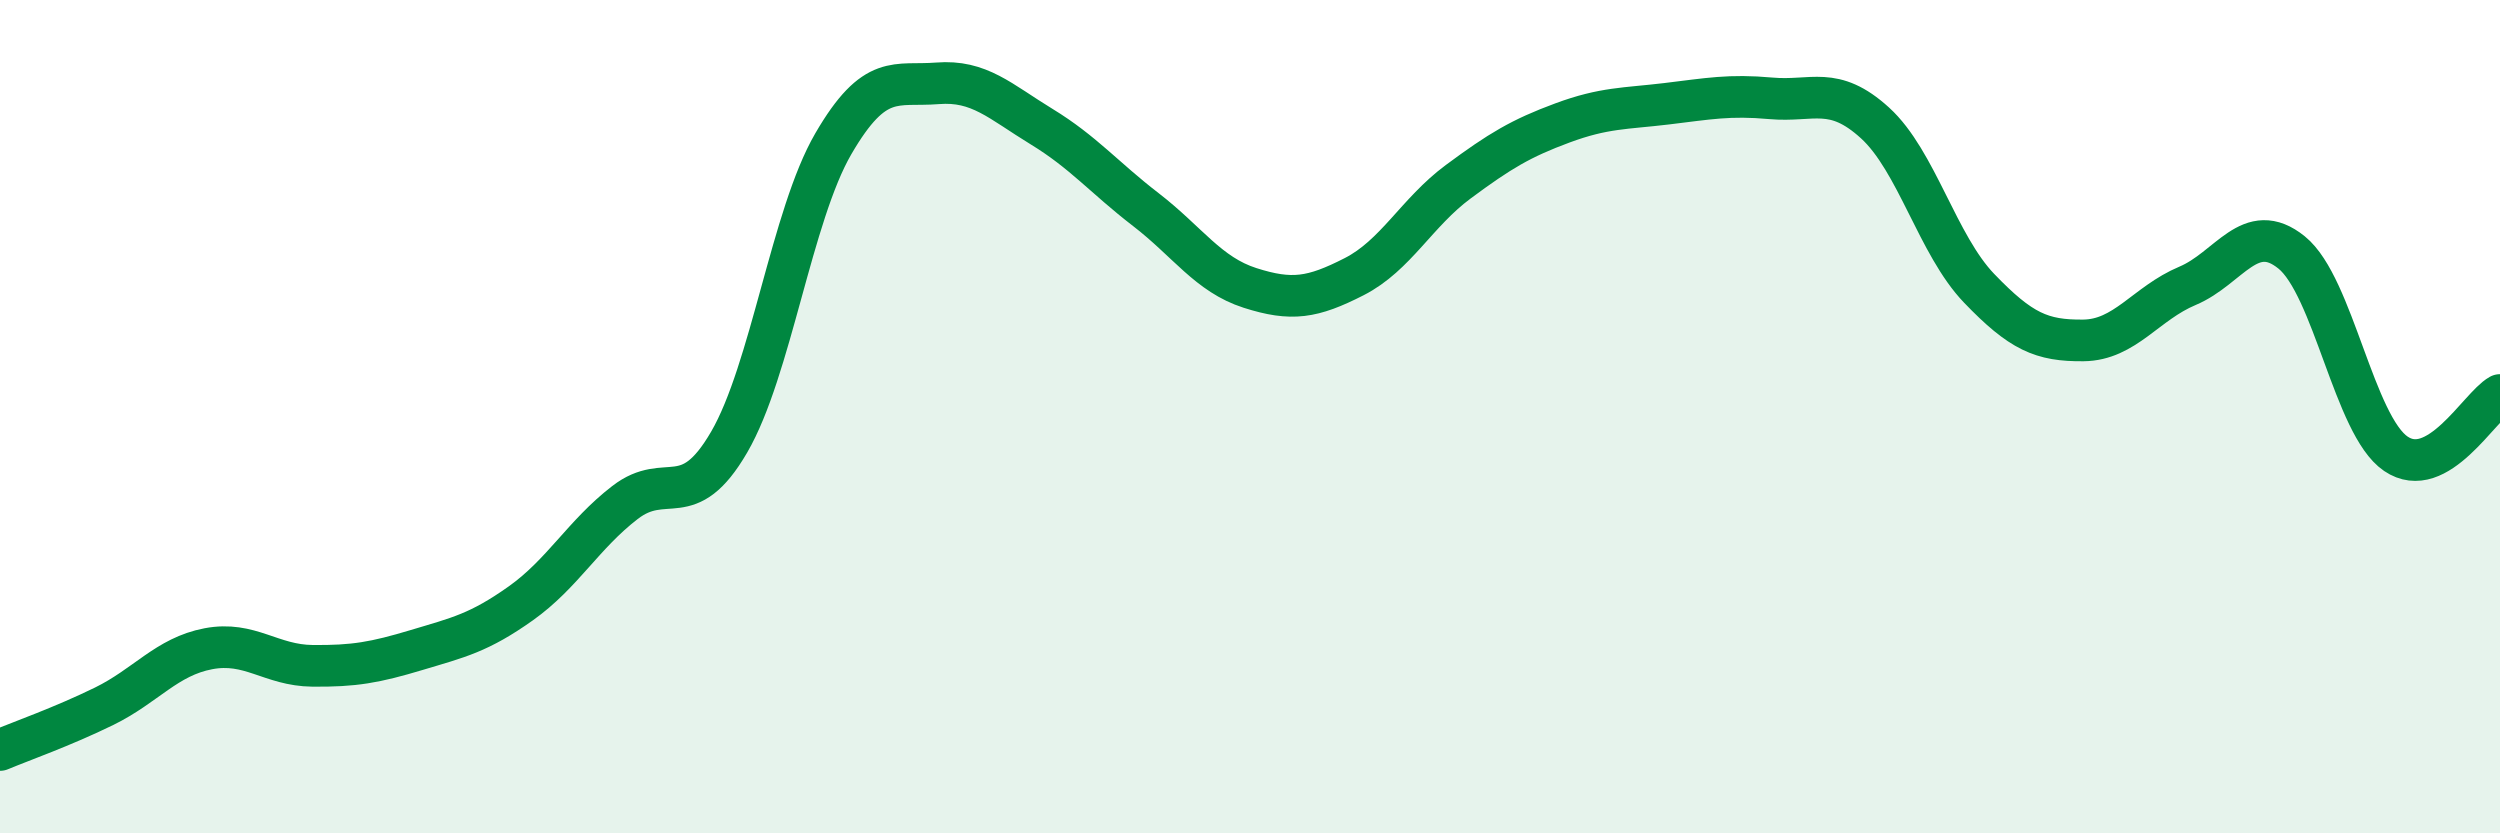 
    <svg width="60" height="20" viewBox="0 0 60 20" xmlns="http://www.w3.org/2000/svg">
      <path
        d="M 0,18 C 0.5,17.79 1.5,17.44 2.5,16.95 C 3.5,16.46 4,15.76 5,15.57 C 6,15.38 6.5,15.97 7.5,15.98 C 8.5,15.99 9,15.9 10,15.6 C 11,15.3 11.5,15.19 12.5,14.48 C 13.5,13.77 14,12.83 15,12.06 C 16,11.29 16.5,12.33 17.5,10.61 C 18.5,8.89 19,5.17 20,3.45 C 21,1.73 21.5,2.08 22.5,2 C 23.5,1.92 24,2.43 25,3.04 C 26,3.65 26.5,4.26 27.5,5.03 C 28.5,5.8 29,6.59 30,6.91 C 31,7.23 31.5,7.15 32.5,6.64 C 33.5,6.13 34,5.1 35,4.36 C 36,3.62 36.5,3.32 37.5,2.95 C 38.5,2.58 39,2.61 40,2.49 C 41,2.37 41.5,2.27 42.5,2.36 C 43.5,2.45 44,2.04 45,2.95 C 46,3.86 46.5,5.88 47.5,6.92 C 48.5,7.96 49,8.18 50,8.17 C 51,8.16 51.5,7.28 52.5,6.86 C 53.5,6.44 54,5.25 55,6.06 C 56,6.87 56.5,10.21 57.5,10.89 C 58.5,11.57 59.5,9.76 60,9.48L60 20L0 20Z"
        fill="#008740"
        opacity="0.1"
        stroke-linecap="round"
        stroke-linejoin="round"
      />
      <path
        d="M 0,18 C 0.5,17.79 1.5,17.44 2.5,16.95 C 3.5,16.46 4,15.76 5,15.57 C 6,15.38 6.5,15.97 7.5,15.98 C 8.5,15.99 9,15.9 10,15.6 C 11,15.3 11.5,15.19 12.5,14.48 C 13.5,13.77 14,12.83 15,12.06 C 16,11.29 16.5,12.33 17.5,10.61 C 18.5,8.89 19,5.17 20,3.45 C 21,1.73 21.5,2.08 22.5,2 C 23.5,1.92 24,2.43 25,3.04 C 26,3.65 26.5,4.26 27.5,5.03 C 28.5,5.8 29,6.59 30,6.91 C 31,7.23 31.5,7.15 32.5,6.64 C 33.5,6.13 34,5.1 35,4.36 C 36,3.62 36.5,3.32 37.5,2.95 C 38.5,2.58 39,2.61 40,2.49 C 41,2.37 41.5,2.27 42.5,2.36 C 43.5,2.45 44,2.04 45,2.95 C 46,3.86 46.5,5.88 47.5,6.92 C 48.5,7.96 49,8.18 50,8.17 C 51,8.16 51.5,7.28 52.5,6.86 C 53.5,6.44 54,5.25 55,6.06 C 56,6.87 56.5,10.21 57.5,10.89 C 58.5,11.57 59.5,9.76 60,9.48"
        stroke="#008740"
        stroke-width="1"
        fill="none"
        stroke-linecap="round"
        stroke-linejoin="round"
      />
    </svg>
  